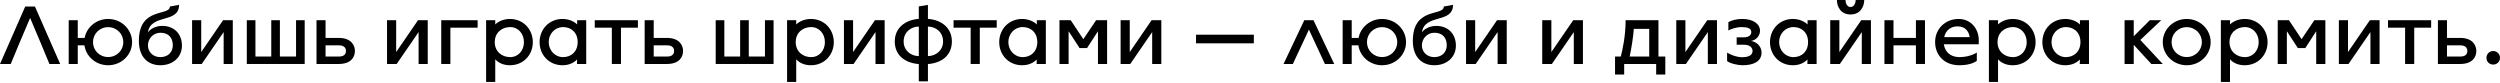 <svg width="1240" height="41" viewBox="0 0 1240 41" fill="none" xmlns="http://www.w3.org/2000/svg">
<path d="M0 31.731H5.33L9.654 21.322L14.942 8.898L20.189 21.322L24.512 31.731H29.842L17.335 3.232H12.508L0 31.731Z" fill="black"/>
<path d="M53.638 9.402C47.804 9.402 42.977 13.473 41.969 18.804H38.57V10.031H34.079V31.731H38.57V22.497H41.886C42.683 28.079 47.594 32.361 53.638 32.361C60.227 32.361 65.516 27.24 65.516 20.902C65.516 14.564 60.227 9.402 53.638 9.402ZM53.638 28.289C49.357 28.289 46.125 24.974 46.125 20.902C46.125 16.789 49.357 13.473 53.638 13.473C57.919 13.473 61.151 16.789 61.151 20.902C61.151 24.974 57.919 28.289 53.638 28.289Z" fill="black"/>
<path d="M79.541 32.361C85.795 32.361 90.244 28.331 90.244 22.623C90.244 16.873 86.424 12.844 80.506 12.844C76.98 12.844 74.378 14.564 73.371 16.034C74.798 6.632 88.817 11.836 88.817 2.392L84.242 3.232C84.242 8.185 68.88 3.232 68.88 20.273C68.88 28.373 73.455 32.361 79.541 32.361ZM79.541 28.331C75.763 28.331 73.371 25.645 73.371 22.497C73.371 19.349 75.847 16.243 79.541 16.243C83.696 16.243 85.711 18.804 85.711 22.497C85.711 25.813 83.36 28.331 79.541 28.331Z" fill="black"/>
<path d="M95.275 31.731H100.06L110.93 15.908V31.731H115.463V10.031H110.637L99.808 25.813V10.031H95.275V31.731Z" fill="black"/>
<path d="M122.415 31.731H151.124V10.031H146.843V28.038H138.826V10.031H134.545V28.038H126.696V10.031H122.415V31.731Z" fill="black"/>
<path d="M156.984 31.731H168.065C173.773 31.731 176.039 28.625 176.039 25.267C176.039 22.665 174.361 18.804 168.065 18.804H161.475V10.031H156.984V31.731ZM161.475 28.038V22.497H168.191C170.373 22.497 171.59 23.547 171.59 25.267C171.59 26.988 170.415 28.038 168.233 28.038H161.475Z" fill="black"/>
<path d="M191.967 31.731H196.752L207.623 15.908V31.731H212.156V10.031H207.329L196.5 25.813V10.031H191.967V31.731Z" fill="black"/>
<path d="M218.856 31.731H223.389V13.725H236.904V10.031H218.856V31.731Z" fill="black"/>
<path d="M241.112 40.629H245.645V29.423C247.073 30.976 249.381 32.361 252.949 32.361C259.58 32.361 264.281 27.24 264.281 20.902C264.281 14.564 259.58 9.402 252.949 9.402C249.801 9.402 247.156 10.619 245.645 12.13V10.031H241.112V40.629ZM253.033 28.331C248.961 28.331 245.394 25.603 245.394 20.902C245.394 16.159 248.961 13.431 253.033 13.431C257.104 13.431 259.874 16.789 259.874 20.902C259.874 25.016 257.104 28.331 253.033 28.331Z" fill="black"/>
<path d="M278.966 32.361C282.492 32.361 284.8 30.976 286.228 29.507L286.186 31.731H290.761V10.031H286.27V12.13C284.759 10.619 282.114 9.402 278.966 9.402C272.335 9.402 267.634 14.564 267.634 20.902C267.634 27.24 272.335 32.361 278.966 32.361ZM279.302 28.331C275.231 28.331 272.167 24.974 272.167 20.86C272.167 16.747 275.231 13.431 279.302 13.431C283.331 13.431 286.521 16.159 286.521 20.86C286.521 25.603 283.331 28.331 279.302 28.331Z" fill="black"/>
<path d="M303.473 31.731H308.006V13.725H316.4V10.031H294.995V13.725H303.473V31.731Z" fill="black"/>
<path d="M319.75 31.731H330.831C336.539 31.731 338.805 28.625 338.805 25.267C338.805 22.665 337.127 18.804 330.831 18.804H324.241V10.031H319.75V31.731ZM324.241 28.038V22.497H330.957C333.139 22.497 334.356 23.547 334.356 25.267C334.356 26.988 333.181 28.038 330.999 28.038H324.241Z" fill="black"/>
<path d="M354.985 31.731H383.694V10.031H379.413V28.038H371.396V10.031H367.115V28.038H359.266V10.031H354.985V31.731Z" fill="black"/>
<path d="M390.393 40.629H394.926V29.423C396.353 30.976 398.662 32.361 402.229 32.361C408.861 32.361 413.562 27.24 413.562 20.902C413.562 14.564 408.861 9.402 402.229 9.402C399.081 9.402 396.437 10.619 394.926 12.13V10.031H390.393V40.629ZM402.313 28.331C398.242 28.331 394.674 25.603 394.674 20.902C394.674 16.159 398.242 13.431 402.313 13.431C406.385 13.431 409.155 16.789 409.155 20.902C409.155 25.016 406.385 28.331 402.313 28.331Z" fill="black"/>
<path d="M418.593 31.731H423.378L434.249 15.908V31.731H438.782V10.031H433.955L423.126 25.813V10.031H418.593V31.731Z" fill="black"/>
<path d="M455.723 40.336H460.256V31.773C467.308 31.227 472.134 27.282 472.134 20.567C472.134 13.851 467.014 9.864 460.256 9.36V2.434L455.723 3.19V9.36C448.966 9.864 443.803 13.851 443.803 20.567C443.803 27.282 448.672 31.227 455.723 31.773V40.336ZM455.723 27.828C451.904 27.828 448.21 25.142 448.21 20.567C448.21 15.992 451.736 13.179 455.723 13.179V27.828ZM460.256 27.828V13.179C464.244 13.221 467.769 15.992 467.769 20.567C467.769 25.142 464.034 27.786 460.256 27.828Z" fill="black"/>
<path d="M481.446 31.731H485.979V13.725H494.373V10.031H472.967V13.725H481.446V31.731Z" fill="black"/>
<path d="M506.945 32.361C510.471 32.361 512.779 30.976 514.207 29.507L514.165 31.731H518.74V10.031H514.249V12.13C512.738 10.619 510.093 9.402 506.945 9.402C500.314 9.402 495.613 14.564 495.613 20.902C495.613 27.24 500.314 32.361 506.945 32.361ZM507.281 28.331C503.21 28.331 500.146 24.974 500.146 20.86C500.146 16.747 503.21 13.431 507.281 13.431C511.31 13.431 514.5 16.159 514.5 20.86C514.5 25.603 511.31 28.331 507.281 28.331Z" fill="black"/>
<path d="M525.492 31.731H530.025V15.488L535.481 23.84H539.175L544.589 15.488V31.731H549.122V10.031H543.666L537.328 19.433L531.074 10.031H525.492V31.731Z" fill="black"/>
<path d="M555.823 31.731H560.608L571.479 15.908V31.731H576.012V10.031H571.185L560.357 25.813V10.031H555.823V31.731Z" fill="black"/>
<path d="M593.237 21.49H621.904V17.209H593.237V21.49Z" fill="black"/>
<path d="M636.635 31.731H641.252L649.227 14.69L657.16 31.731H661.777L651.493 10.031H646.918L636.635 31.731Z" fill="black"/>
<path d="M685.519 9.402C679.685 9.402 674.858 13.473 673.851 18.804H670.451V10.031H665.96V31.731H670.451V22.497H673.767C674.564 28.079 679.475 32.361 685.519 32.361C692.109 32.361 697.397 27.24 697.397 20.902C697.397 14.564 692.109 9.402 685.519 9.402ZM685.519 28.289C681.238 28.289 678.006 24.974 678.006 20.902C678.006 16.789 681.238 13.473 685.519 13.473C689.8 13.473 693.032 16.789 693.032 20.902C693.032 24.974 689.8 28.289 685.519 28.289Z" fill="black"/>
<path d="M711.422 32.361C717.676 32.361 722.125 28.331 722.125 22.623C722.125 16.873 718.306 12.844 712.388 12.844C708.862 12.844 706.26 14.564 705.252 16.034C706.679 6.632 720.698 11.836 720.698 2.392L716.123 3.232C716.123 8.185 700.761 3.232 700.761 20.273C700.761 28.373 705.336 32.361 711.422 32.361ZM711.422 28.331C707.645 28.331 705.252 25.645 705.252 22.497C705.252 19.349 707.729 16.243 711.422 16.243C715.577 16.243 717.592 18.804 717.592 22.497C717.592 25.813 715.242 28.331 711.422 28.331Z" fill="black"/>
<path d="M727.156 31.731H731.941L742.812 15.908V31.731H747.345V10.031H742.518L731.689 25.813V10.031H727.156V31.731Z" fill="black"/>
<path d="M764.948 31.731H769.733L780.604 15.908V31.731H785.136V10.031H780.31L769.481 25.813V10.031H764.948V31.731Z" fill="black"/>
<path d="M801.06 36.978H805.593V31.731H821.459V36.978H825.992V28.038H822.592V10.031H806.307C806.307 18.174 804.67 25.099 803.915 28.038H801.06V36.978ZM808.322 28.038C809.119 24.344 810.168 17.88 810.378 14.313H818.017V28.038H808.322Z" fill="black"/>
<path d="M831.431 31.731H836.216L847.087 15.908V31.731H851.62V10.031H846.793L835.964 25.813V10.031H831.431V31.731Z" fill="black"/>
<path d="M864.28 32.361C869.82 32.361 873.724 30.472 873.724 26.023C873.724 24.008 872.465 21.112 868.519 20.273C870.954 20.021 872.968 17.754 872.968 15.32C872.968 11.584 869.149 9.402 864.28 9.402C861.72 9.402 858.992 9.905 857.271 11.039V15.152C858.194 14.48 861.216 13.431 863.776 13.431C866.714 13.431 868.645 14.061 868.645 15.824C868.645 17.796 866.966 18.51 864.742 18.51H861.384V22.203H865.371C867.428 22.203 869.275 23.337 869.275 25.267C869.275 27.744 866.631 28.373 864.028 28.373C860.335 28.373 856.641 26.107 856.641 26.107V30.304C858.152 31.521 862.055 32.361 864.28 32.361Z" fill="black"/>
<path d="M889.247 32.361C892.772 32.361 895.081 30.976 896.508 29.507L896.466 31.731H901.041V10.031H896.55V12.13C895.039 10.619 892.395 9.402 889.247 9.402C882.615 9.402 877.914 14.564 877.914 20.902C877.914 27.24 882.615 32.361 889.247 32.361ZM889.583 28.331C885.511 28.331 882.447 24.974 882.447 20.86C882.447 16.747 885.511 13.431 889.583 13.431C893.612 13.431 896.802 16.159 896.802 20.86C896.802 25.603 893.612 28.331 889.583 28.331Z" fill="black"/>
<path d="M917.867 7.177C922.777 7.177 924.666 3.232 924.666 0H920.427C920.427 1.217 919.755 3.484 917.867 3.484C915.978 3.484 915.348 1.217 915.348 0H911.109C911.109 3.232 912.956 7.177 917.867 7.177ZM907.793 31.731H912.578L923.449 15.908V31.731H927.982V10.031H923.155L912.326 25.813V10.031H907.793V31.731Z" fill="black"/>
<path d="M934.682 31.731H939.173V22.497H950.296V31.731H954.787V10.031H950.296V18.804H939.173V10.031H934.682V31.731Z" fill="black"/>
<path d="M971.814 32.361C978.152 32.361 980.502 30.136 980.502 30.136V26.065C980.46 26.065 977.228 28.331 971.898 28.331C966.987 28.331 964.636 25.309 964.133 21.952H981.467V19.853C981.467 14.606 977.816 9.402 971.52 9.402C964.804 9.402 959.81 14.355 959.81 20.86C959.81 27.114 964.175 32.361 971.814 32.361ZM964.343 18.426C964.594 16.747 966.189 13.095 970.932 13.095C975.675 13.095 976.766 16.747 976.934 18.426H964.343Z" fill="black"/>
<path d="M986.492 40.629H991.025V29.423C992.452 30.976 994.76 32.361 998.328 32.361C1004.96 32.361 1009.66 27.24 1009.66 20.902C1009.66 14.564 1004.96 9.402 998.328 9.402C995.18 9.402 992.536 10.619 991.025 12.13V10.031H986.492V40.629ZM998.412 28.331C994.34 28.331 990.773 25.603 990.773 20.902C990.773 16.159 994.34 13.431 998.412 13.431C1002.48 13.431 1005.25 16.789 1005.25 20.902C1005.25 25.016 1002.48 28.331 998.412 28.331Z" fill="black"/>
<path d="M1024.35 32.361C1027.87 32.361 1030.18 30.976 1031.61 29.507L1031.56 31.731H1036.14V10.031H1031.65V12.13C1030.14 10.619 1027.49 9.402 1024.35 9.402C1017.71 9.402 1013.01 14.564 1013.01 20.902C1013.01 27.24 1017.71 32.361 1024.35 32.361ZM1024.68 28.331C1020.61 28.331 1017.55 24.974 1017.55 20.86C1017.55 16.747 1020.61 13.431 1024.68 13.431C1028.71 13.431 1031.9 16.159 1031.9 20.86C1031.9 25.603 1028.71 28.331 1024.68 28.331Z" fill="black"/>
<path d="M1053.79 31.731H1058.33V22.245L1067.06 31.731H1072.72L1061.6 19.811L1071.97 10.031H1066.3L1058.33 17.964V10.031H1053.79V31.731Z" fill="black"/>
<path d="M1084.61 32.361C1091.2 32.361 1096.49 27.24 1096.49 20.902C1096.49 14.564 1091.2 9.402 1084.61 9.402C1078.02 9.402 1072.73 14.564 1072.73 20.902C1072.73 27.24 1078.02 32.361 1084.61 32.361ZM1084.61 28.289C1080.33 28.289 1077.1 24.974 1077.1 20.902C1077.1 16.789 1080.33 13.473 1084.61 13.473C1088.89 13.473 1092.12 16.789 1092.12 20.902C1092.12 24.974 1088.89 28.289 1084.61 28.289Z" fill="black"/>
<path d="M1101.55 40.629H1106.08V29.423C1107.51 30.976 1109.82 32.361 1113.38 32.361C1120.01 32.361 1124.72 27.24 1124.72 20.902C1124.72 14.564 1120.01 9.402 1113.38 9.402C1110.24 9.402 1107.59 10.619 1106.08 12.13V10.031H1101.55V40.629ZM1113.47 28.331C1109.4 28.331 1105.83 25.603 1105.83 20.902C1105.83 16.159 1109.4 13.431 1113.47 13.431C1117.54 13.431 1120.31 16.789 1120.31 20.902C1120.31 25.016 1117.54 28.331 1113.47 28.331Z" fill="black"/>
<path d="M1129.75 31.731H1134.28V15.488L1139.74 23.84H1143.43L1148.84 15.488V31.731H1153.38V10.031H1147.92L1141.58 19.433L1135.33 10.031H1129.75V31.731Z" fill="black"/>
<path d="M1160.08 31.731H1164.86L1175.73 15.908V31.731H1180.27V10.031H1175.44L1164.61 25.813V10.031H1160.08V31.731Z" fill="black"/>
<path d="M1192.93 31.731H1197.46V13.725H1205.85V10.031H1184.45V13.725H1192.93V31.731Z" fill="black"/>
<path d="M1209.2 31.731H1220.29C1225.99 31.731 1228.26 28.625 1228.26 25.267C1228.26 22.665 1226.58 18.804 1220.29 18.804H1213.7V10.031H1209.2V31.731ZM1213.7 28.038V22.497H1220.41C1222.59 22.497 1223.81 23.547 1223.81 25.267C1223.81 26.988 1222.64 28.038 1220.45 28.038H1213.7Z" fill="black"/>
<path d="M1236.64 32.025C1238.49 32.025 1240 30.598 1240 28.667C1240 26.82 1238.49 25.309 1236.64 25.309C1234.71 25.309 1233.28 26.82 1233.28 28.667C1233.28 30.598 1234.71 32.025 1236.64 32.025Z" fill="black"/>
</svg>
